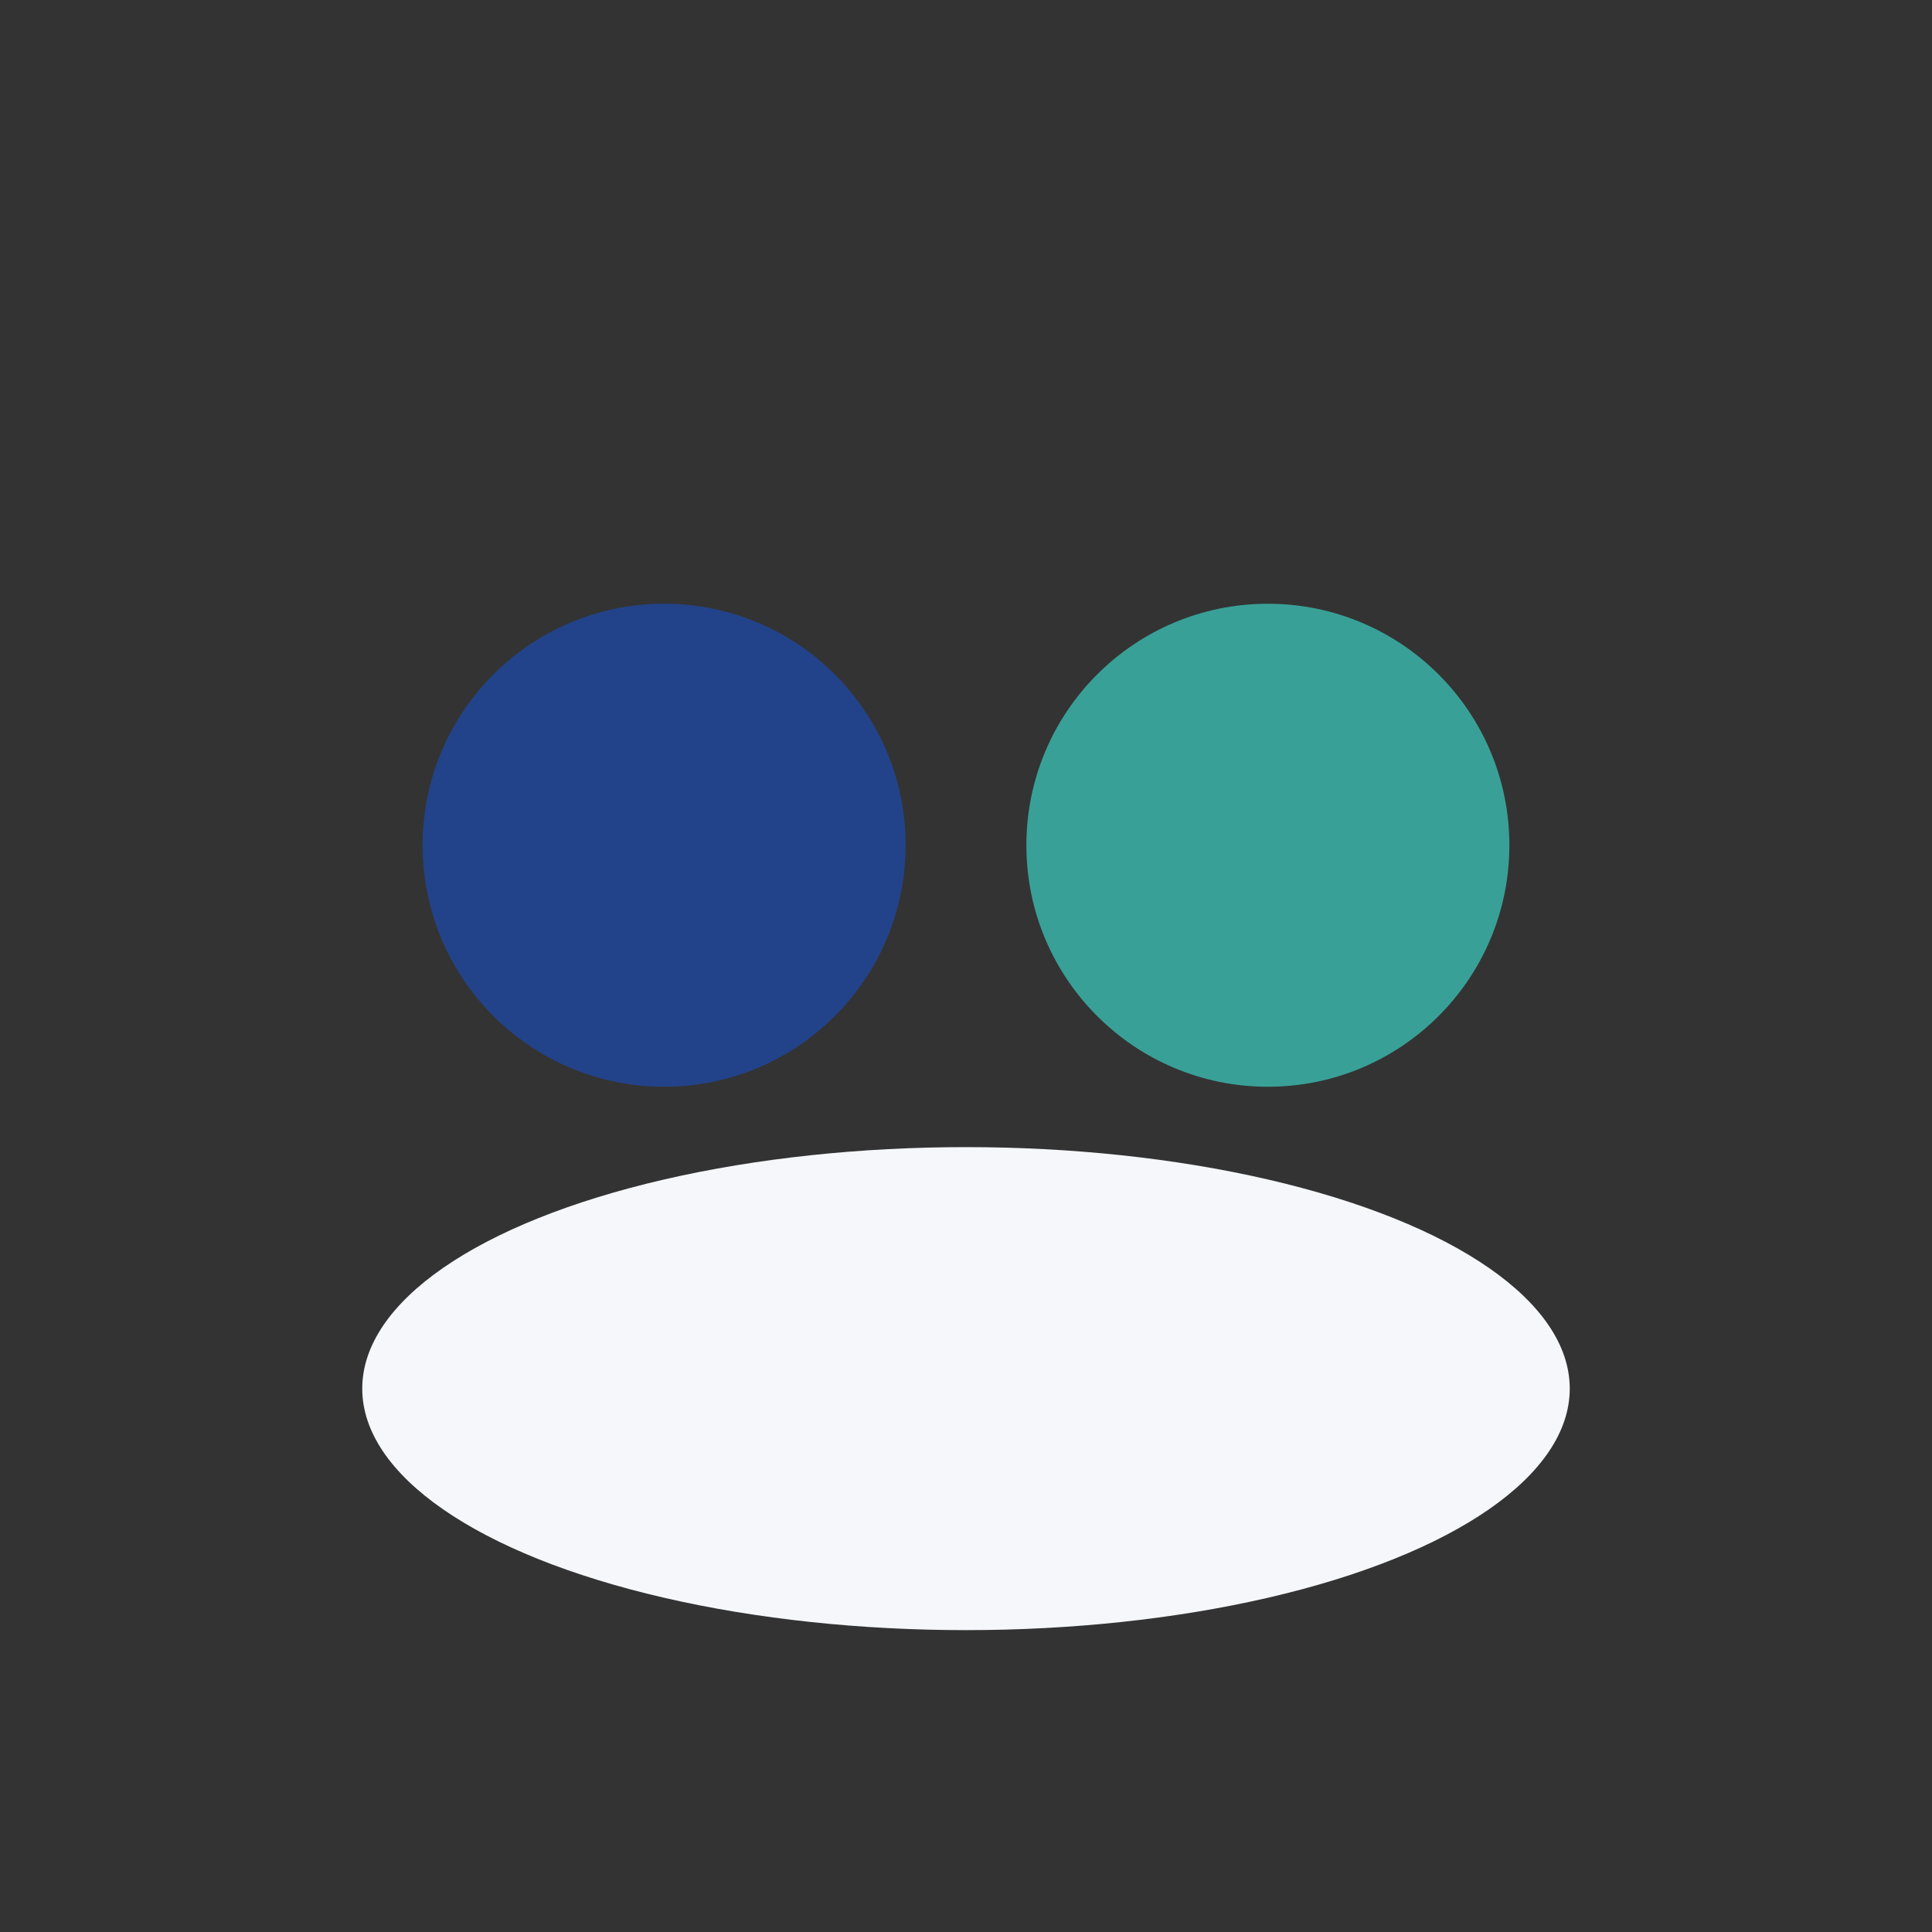 <?xml version="1.0" encoding="UTF-8"?>
<svg xmlns="http://www.w3.org/2000/svg" width="32" height="32" viewBox="0 0 32 32"><rect x="0" y="0" width="32" height="32" fill="#333333" stroke="none"/><circle cx="11" cy="14" r="4" fill="#224389"/><circle cx="21" cy="14" r="4" fill="#39A097"/><ellipse cx="16" cy="23" rx="10" ry="4" fill="#F5F7FA"/></svg>